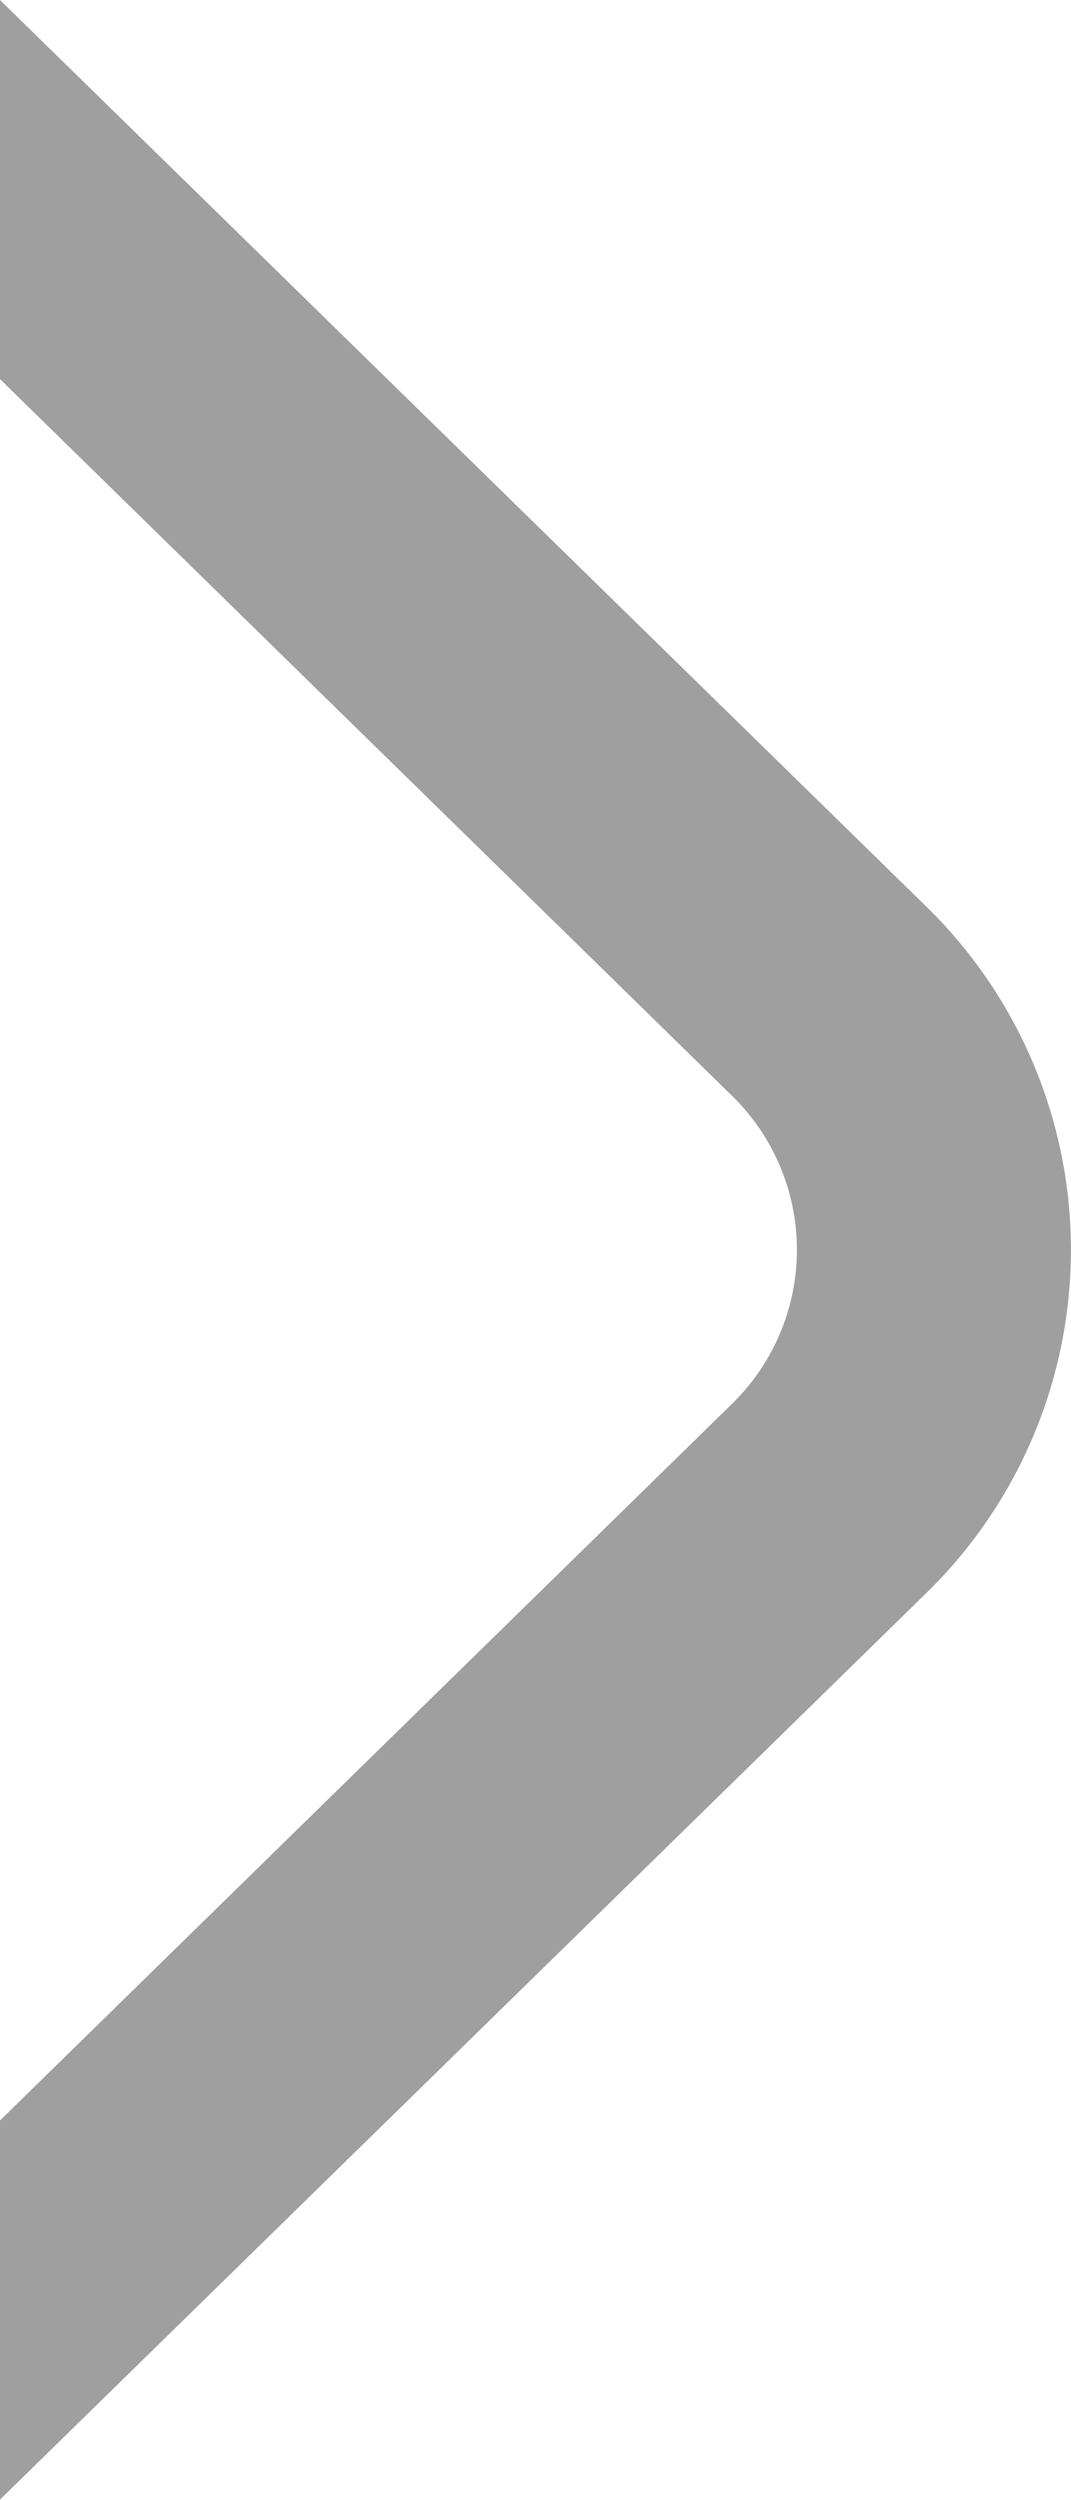 <svg width="6" height="14" fill="none" xmlns="http://www.w3.org/2000/svg"><g clip-path="url(#clip0_129_11153)"><path d="M0 2.123L4.105 6.14a1.205 1.205 0 010 1.717L0 11.874v2.123L5.19 8.92a2.685 2.685 0 000-3.843L0 0v2.123z" fill="#A09F9F"/></g><defs><clipPath id="clip0_129_11153"><path fill="#fff" transform="rotate(90 3 3)" d="M0 0h14v6H0z"/></clipPath></defs></svg>